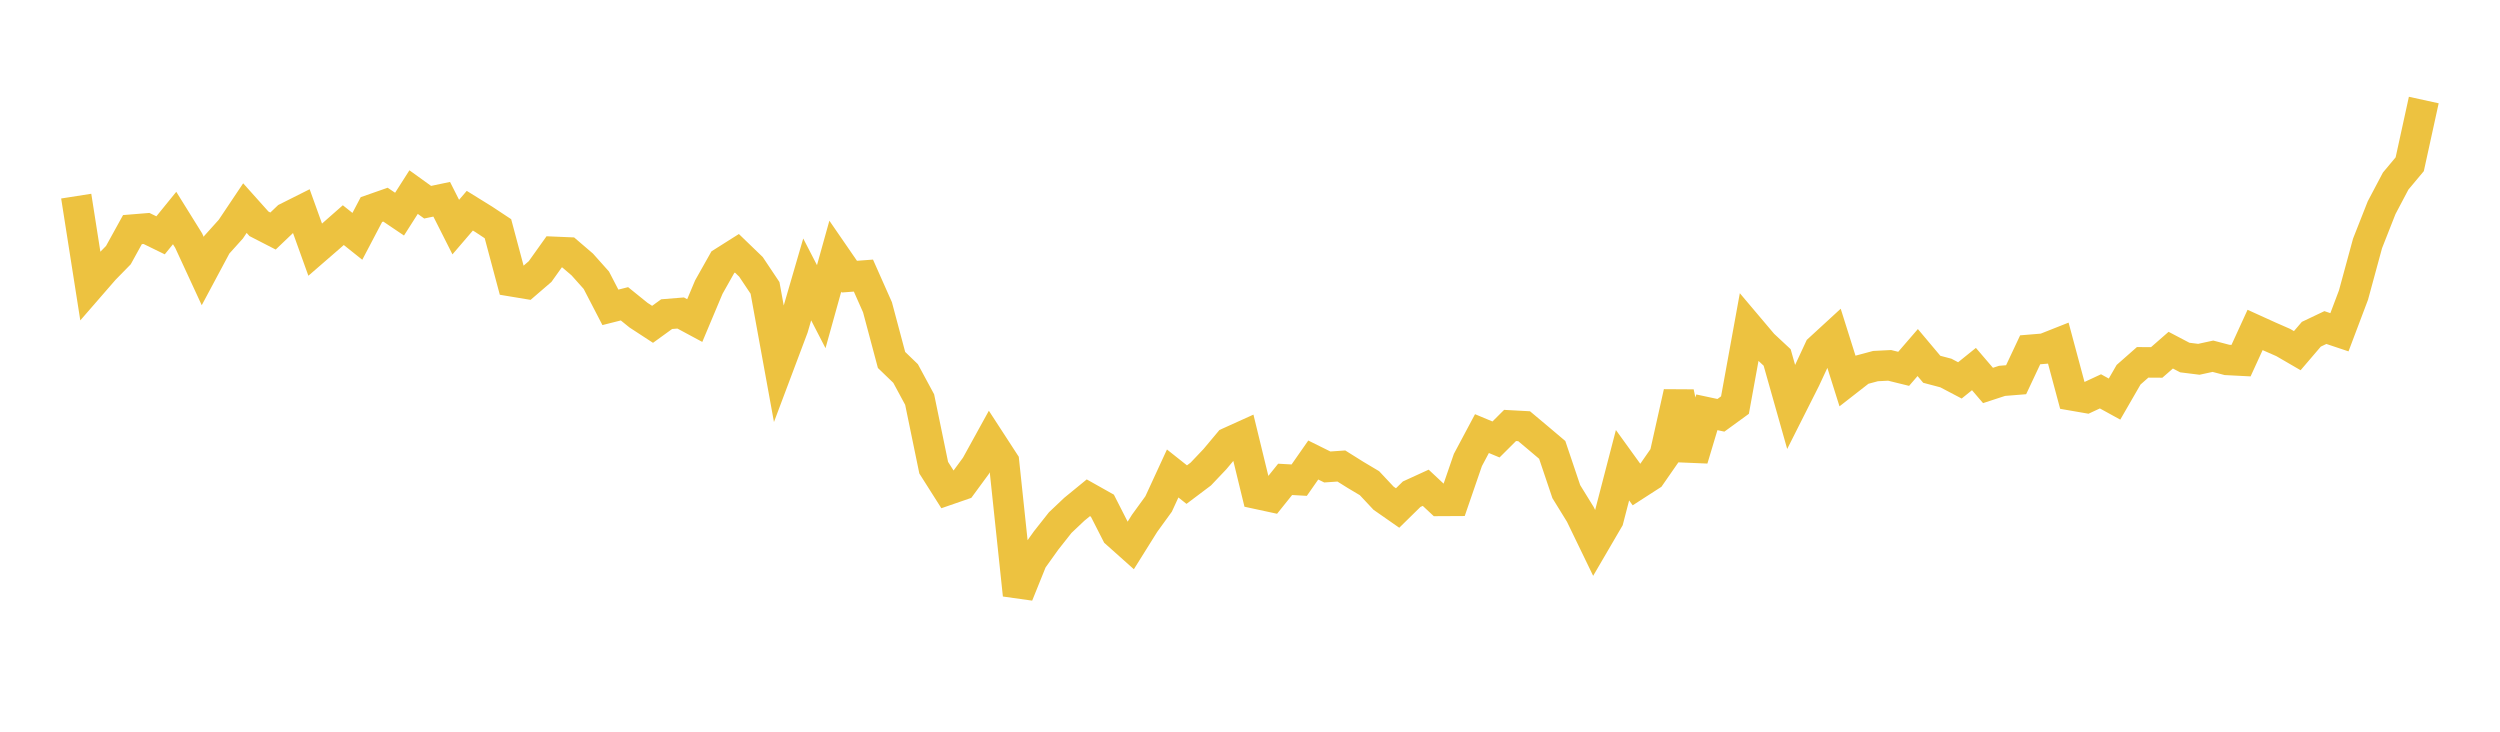 <svg width="164" height="48" xmlns="http://www.w3.org/2000/svg" xmlns:xlink="http://www.w3.org/1999/xlink"><path fill="none" stroke="rgb(237,194,64)" stroke-width="2" d="M5,12.866L5.922,18.739L6.844,17.678L7.766,16.736L8.689,15.062L9.611,14.987L10.533,15.437L11.455,14.302L12.377,15.785L13.299,17.78L14.222,16.054L15.144,15.029L16.066,13.652L16.988,14.682L17.91,15.156L18.832,14.276L19.754,13.813L20.677,16.379L21.599,15.58L22.521,14.769L23.443,15.504L24.365,13.748L25.287,13.425L26.21,14.048L27.132,12.601L28.054,13.265L28.976,13.071L29.898,14.897L30.82,13.822L31.743,14.394L32.665,15.004L33.587,18.455L34.509,18.608L35.431,17.814L36.353,16.521L37.275,16.56L38.198,17.351L39.12,18.384L40.042,20.162L40.964,19.929L41.886,20.674L42.808,21.276L43.731,20.608L44.653,20.533L45.575,21.029L46.497,18.836L47.419,17.199L48.341,16.616L49.263,17.505L50.186,18.887L51.108,23.95L52.03,21.499L52.952,18.33L53.874,20.117L54.796,16.807L55.719,18.148L56.641,18.079L57.563,20.156L58.485,23.613L59.407,24.502L60.329,26.211L61.251,30.68L62.174,32.136L63.096,31.817L64.018,30.561L64.94,28.888L65.862,30.307L66.784,39.027L67.707,36.74L68.629,35.45L69.551,34.282L70.473,33.409L71.395,32.655L72.317,33.173L73.24,34.984L74.162,35.806L75.084,34.331L76.006,33.06L76.928,31.06L77.85,31.791L78.772,31.097L79.695,30.125L80.617,29.024L81.539,28.607L82.461,32.396L83.383,32.595L84.305,31.446L85.228,31.498L86.15,30.177L87.072,30.634L87.994,30.57L88.916,31.148L89.838,31.697L90.76,32.681L91.683,33.325L92.605,32.42L93.527,31.998L94.449,32.86L95.371,32.855L96.293,30.176L97.216,28.444L98.138,28.829L99.06,27.91L99.982,27.96L100.904,28.733L101.826,29.513L102.749,32.251L103.671,33.746L104.593,35.65L105.515,34.07L106.437,30.518L107.359,31.795L108.281,31.201L109.204,29.871L110.126,25.747L111.048,30.123L111.97,27.047L112.892,27.244L113.814,26.573L114.737,21.499L115.659,22.59L116.581,23.449L117.503,26.709L118.425,24.88L119.347,22.899L120.269,22.052L121.192,24.981L122.114,24.262L123.036,24.015L123.958,23.968L124.88,24.195L125.802,23.128L126.725,24.226L127.647,24.469L128.569,24.953L129.491,24.21L130.413,25.286L131.335,24.984L132.257,24.91L133.18,22.947L134.102,22.871L135.024,22.506L135.946,25.942L136.868,26.102L137.79,25.673L138.713,26.18L139.635,24.582L140.557,23.77L141.479,23.776L142.401,22.971L143.323,23.455L144.246,23.57L145.168,23.369L146.09,23.611L147.012,23.658L147.934,21.645L148.856,22.064L149.778,22.468L150.701,23.004L151.623,21.926L152.545,21.487L153.467,21.796L154.389,19.356L155.311,15.967L156.234,13.624L157.156,11.878L158.078,10.775L159,6.562"></path></svg>